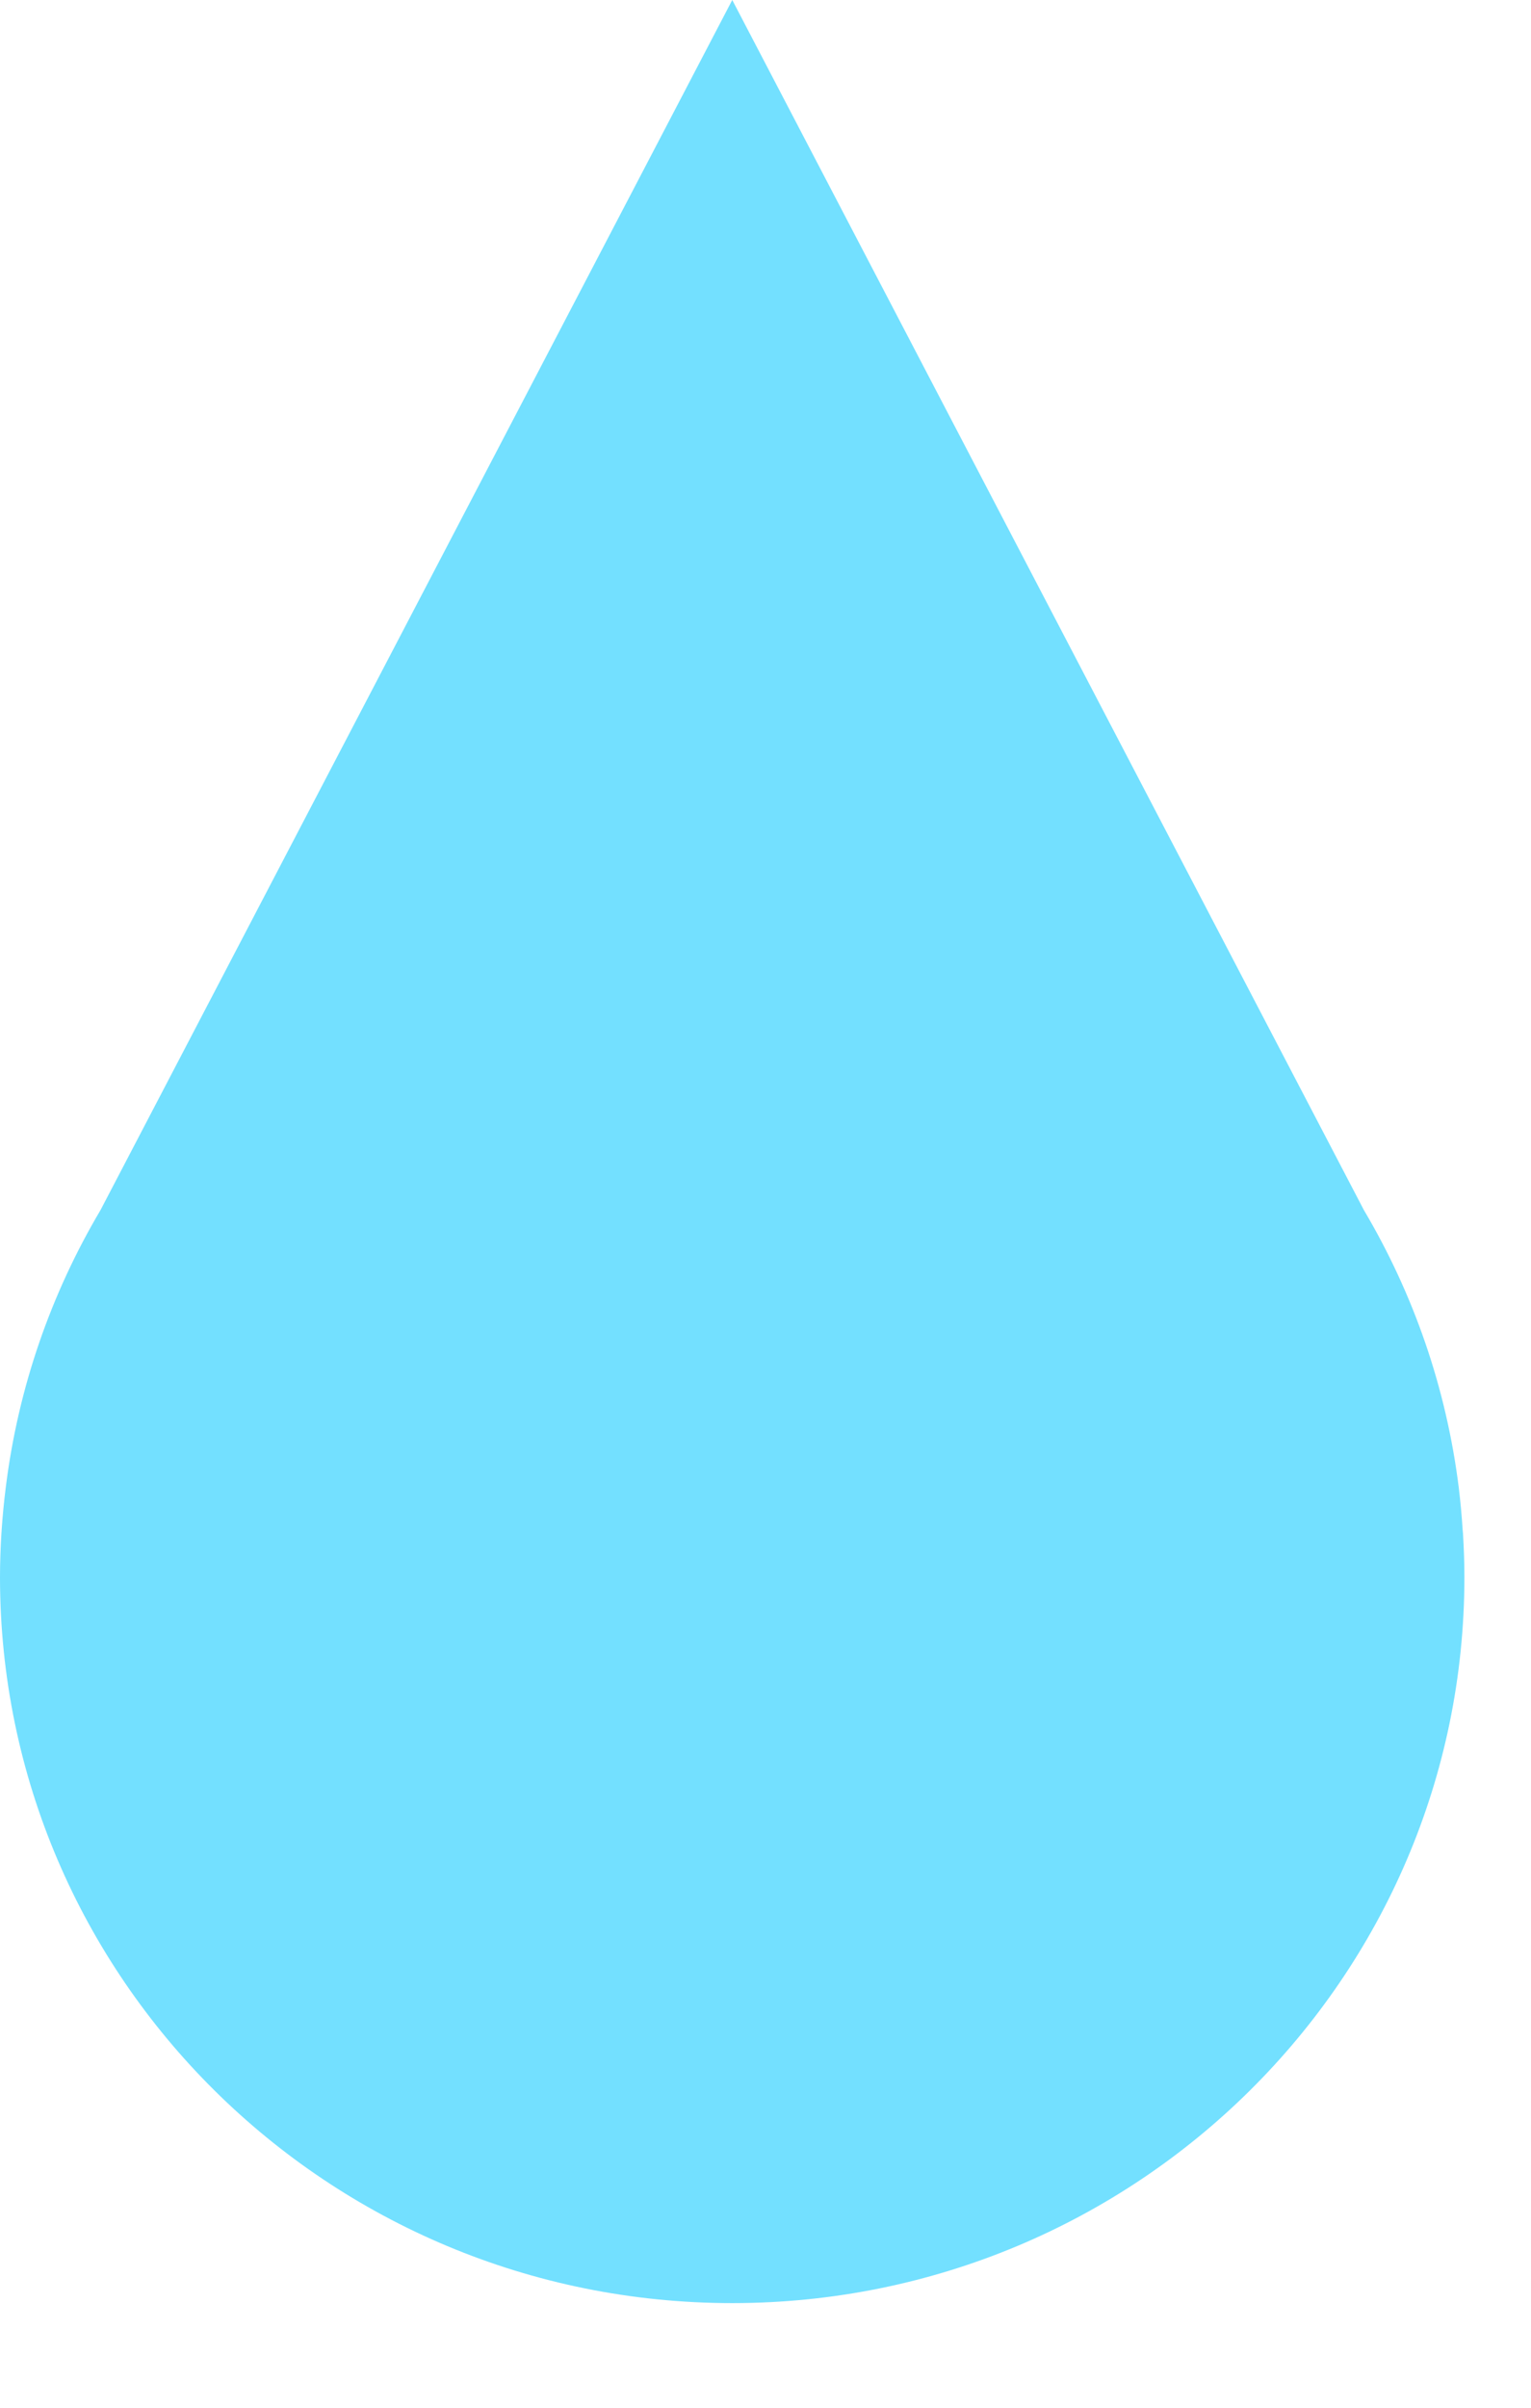 <svg width="14" height="22" viewBox="0 0 14 22" fill="none" xmlns="http://www.w3.org/2000/svg">
<path d="M13.34 13.597C13.226 12.679 12.924 11.82 12.472 11.057L6.696 0L0.919 11.057C0.467 11.82 0.165 12.679 0.052 13.597C0.036 13.723 0.024 13.851 0.015 13.979C0.015 13.989 0.014 14 0.013 14.01C0.005 14.143 0 14.276 0 14.41C0 18.074 2.998 21.044 6.696 21.044C10.393 21.044 13.391 18.074 13.391 14.41C13.391 14.276 13.386 14.143 13.378 14.01C13.377 14 13.376 13.989 13.375 13.979C13.367 13.851 13.355 13.723 13.34 13.597Z" fill="#73E0FF"/>
</svg>
